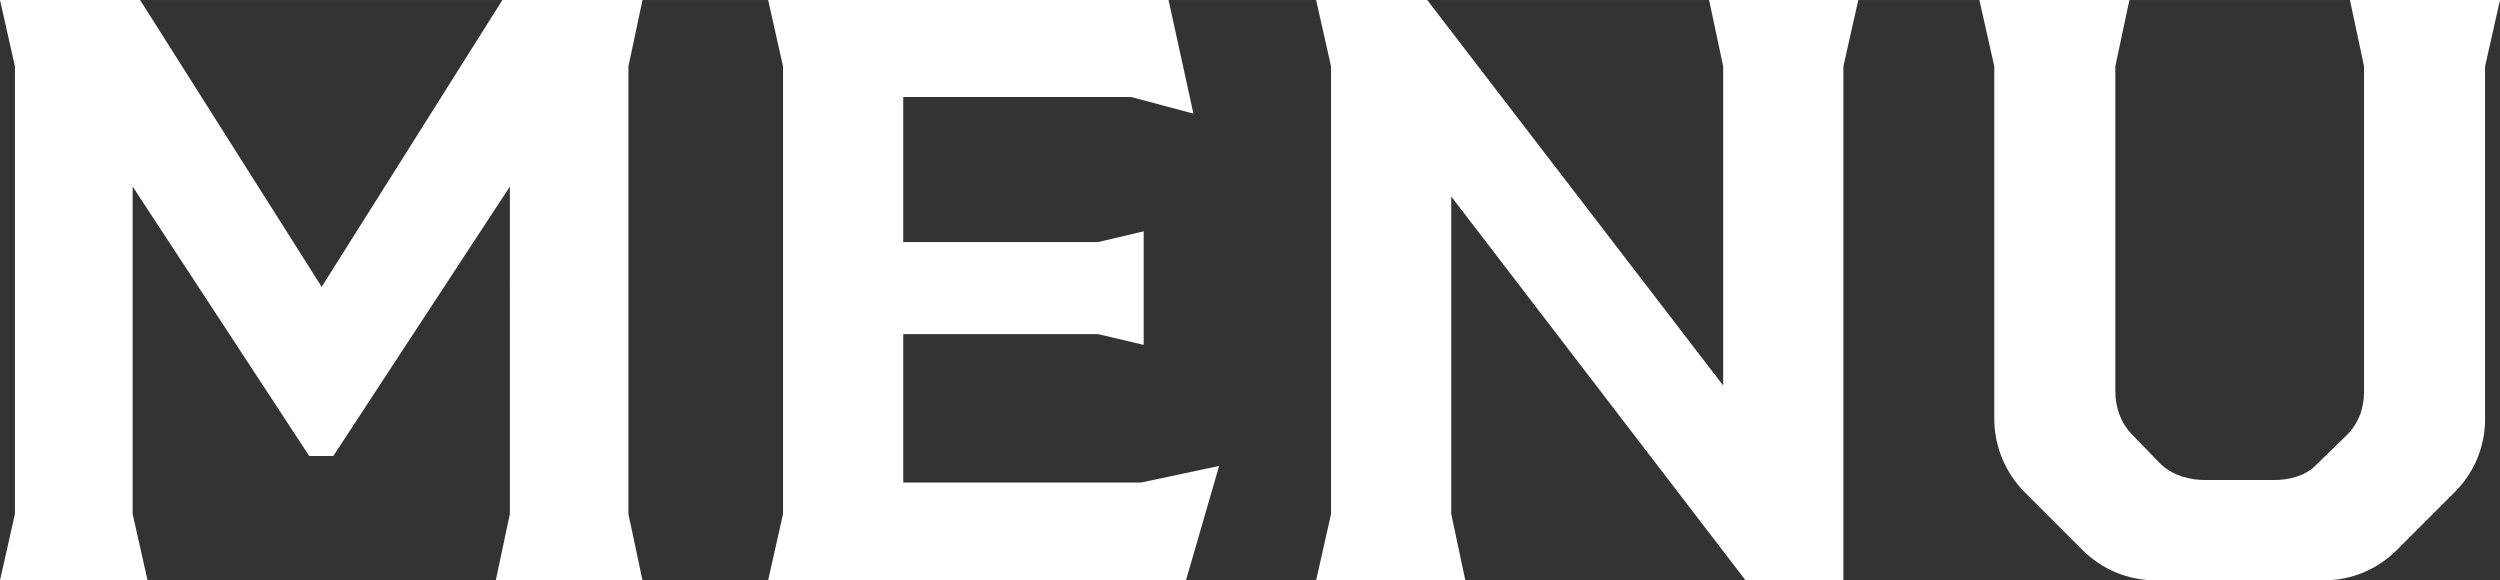 <?xml version="1.0" encoding="UTF-8"?><svg id="_レイヤー_2" xmlns="http://www.w3.org/2000/svg" width="21.28mm" height="4.94mm" viewBox="0 0 60.31 14"><rect x="0" y="0" width="60.31" height="14" fill="#333333" stroke="none"/><defs><style>.cls-1{fill:#fff;}</style></defs><g id="_レイヤー_1-2"><g><path class="cls-1" d="M15.16,12.4l.34,1.6h-3.54l.34-1.6V4.5l-4.26,6.5h-.58L3.2,4.5v7.9l.36,1.6H0l.36-1.6V1.6L0,0H3.38L7.76,6.92,12.12,0h3.38l-.34,1.6V12.4Z"/><path class="cls-1" d="M29.41,11.24l-.8,2.76h-10.08l.36-1.6V1.6l-.36-1.6h9.66l.6,2.74-1.5-.4h-5.5v3.5h4.7l1.1-.26v2.74l-1.1-.26h-4.7v3.58h5.74l1.88-.4Z"/><path class="cls-1" d="M32.11,12.4V1.6l-.36-1.6h2.68l7.14,9.3V1.6l-.34-1.6h3.6l-.36,1.6V14h-2.36l-7.1-9.26v7.66l.34,1.6h-3.6l.36-1.6Z"/><path class="cls-1" d="M50.23,13.26l-1.38-1.38c-.48-.48-.74-1.12-.74-1.78V1.6l-.36-1.6h3.62l-.34,1.6v7.84c0,.4,.14,.78,.42,1.06l.68,.7c.3,.28,.7,.38,1.08,.38h1.64c.38,0,.78-.1,1.04-.38l.72-.7c.3-.3,.42-.66,.42-1.06V1.6l-.34-1.6h3.62l-.36,1.6V10.1c0,.68-.26,1.3-.74,1.78l-1.38,1.38c-.48,.48-1.1,.74-1.78,.74h-4.04c-.68,0-1.3-.26-1.78-.74Z"/></g></g></svg>